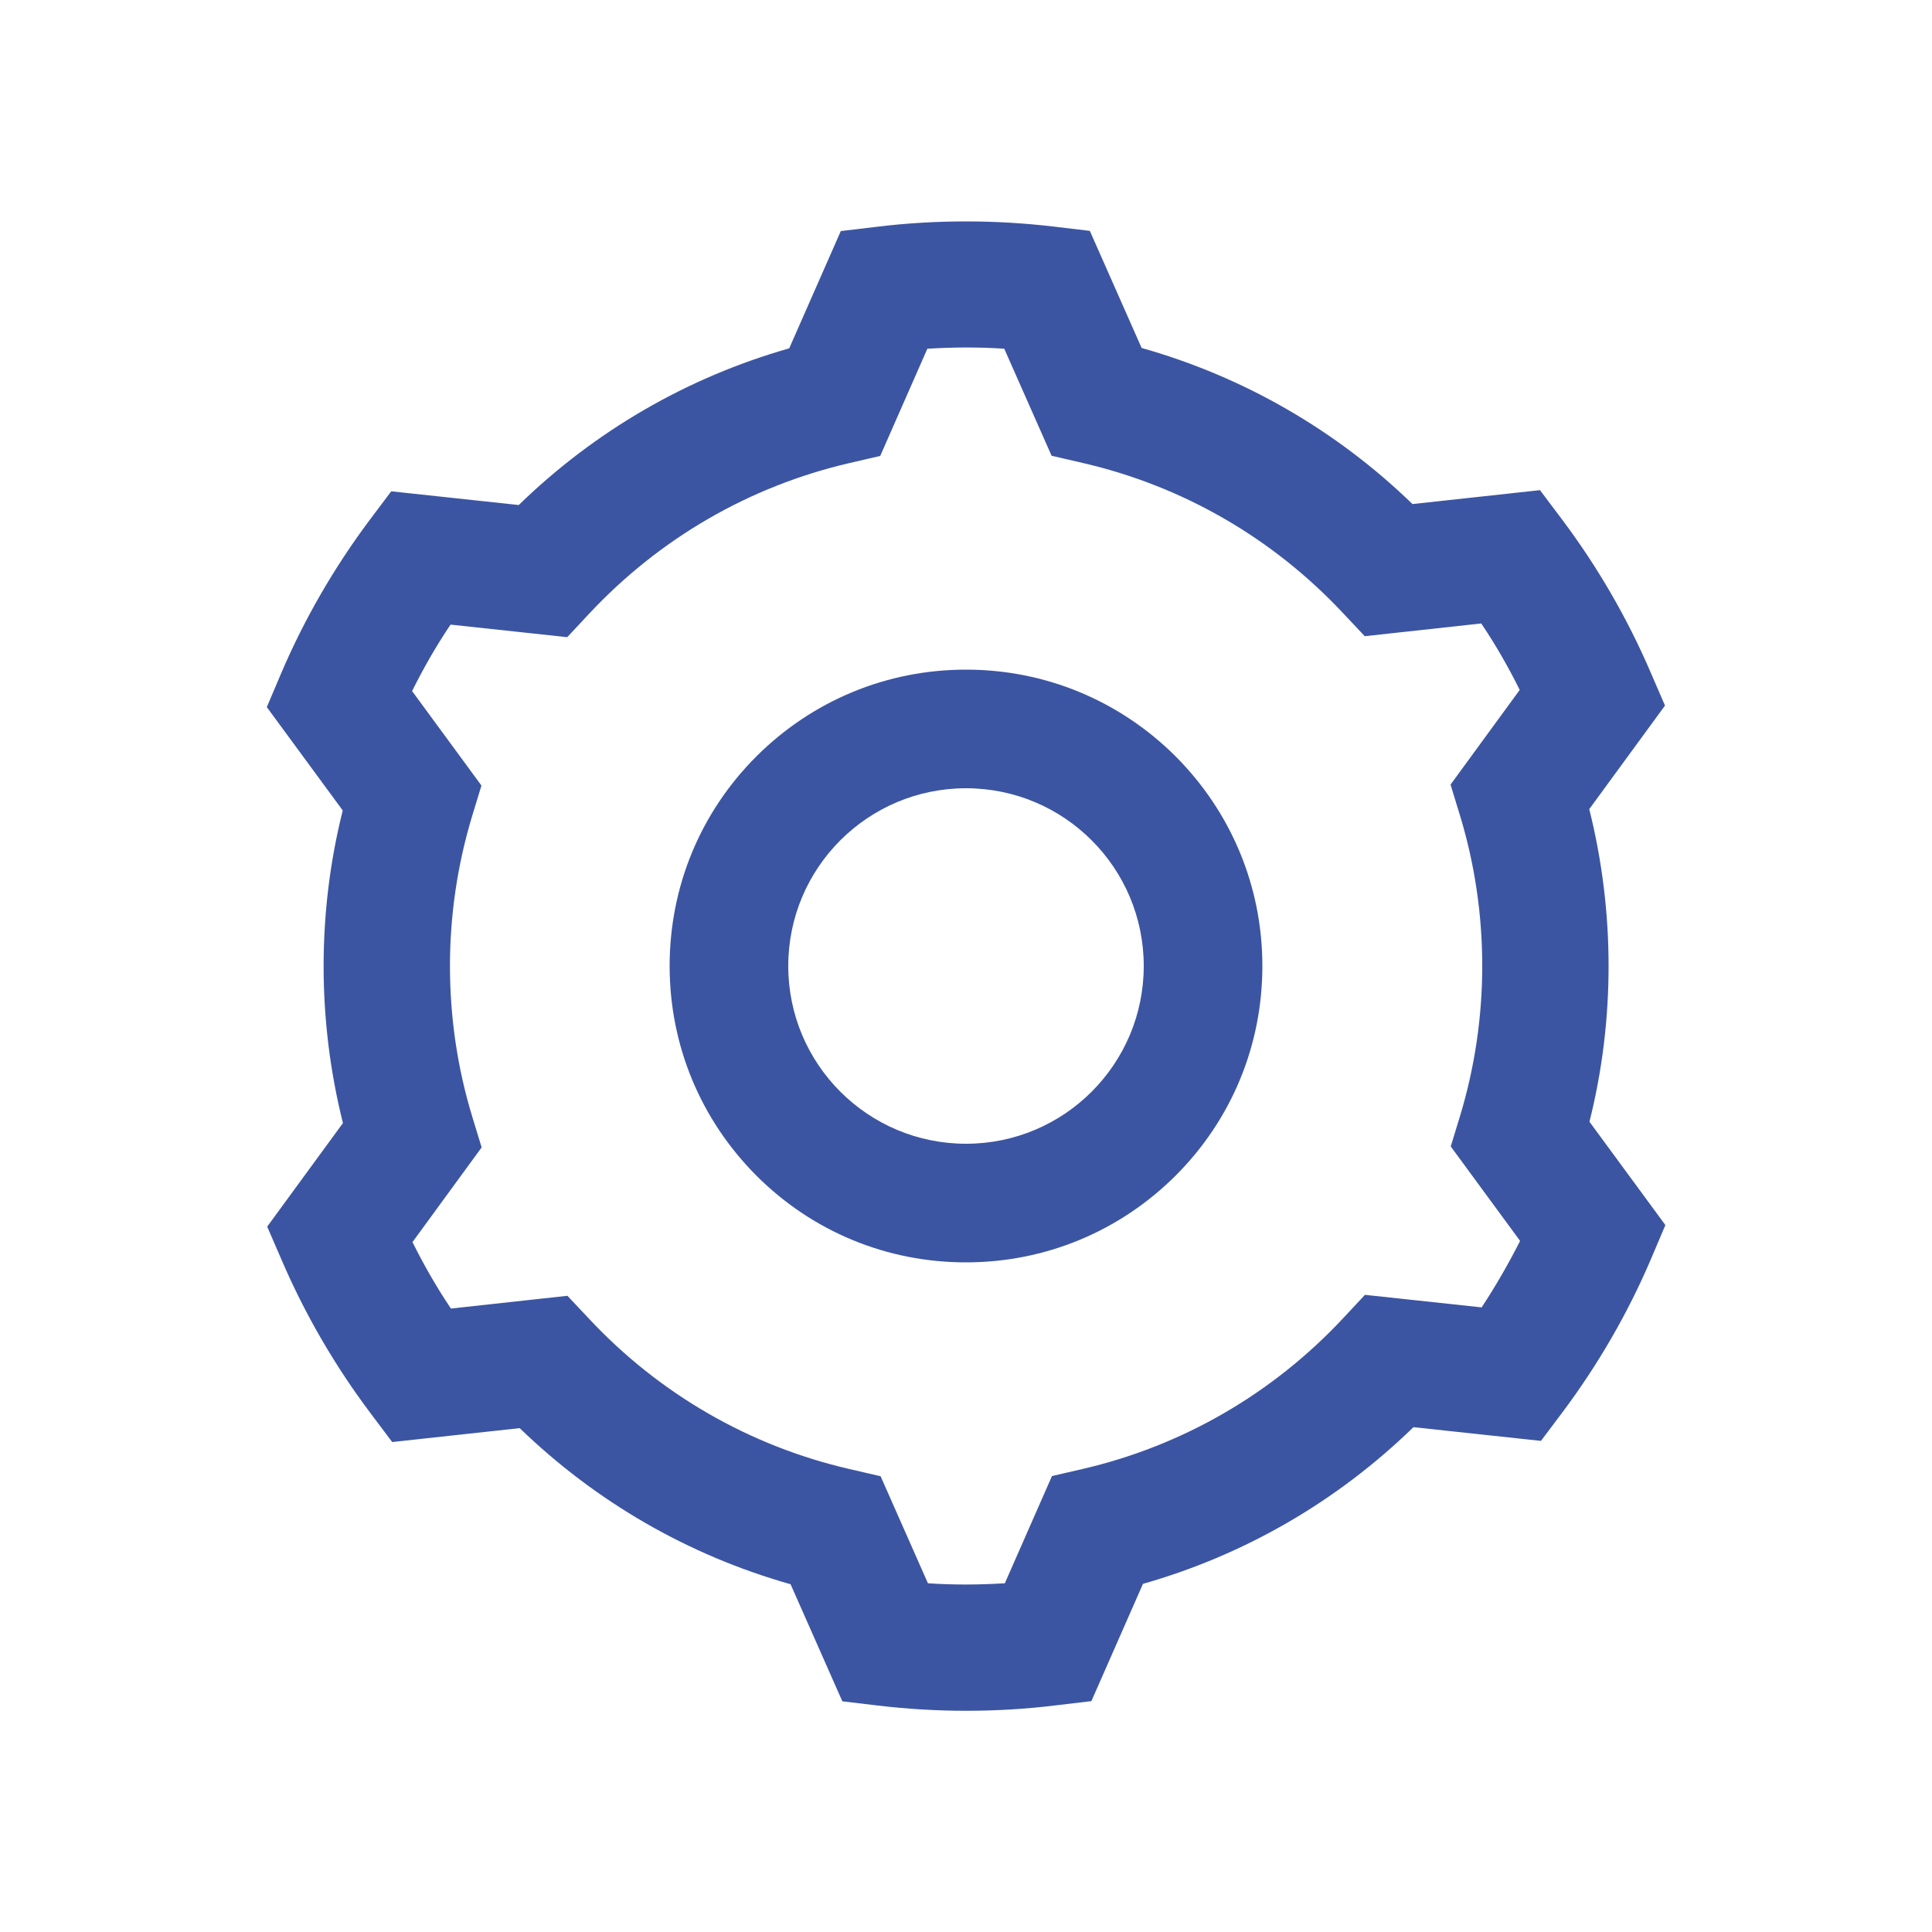 <?xml version="1.0" encoding="utf-8"?>
<!-- Generator: Adobe Illustrator 26.0.0, SVG Export Plug-In . SVG Version: 6.00 Build 0)  -->
<svg version="1.1" id="Capa_1" xmlns="http://www.w3.org/2000/svg" xmlns:xlink="http://www.w3.org/1999/xlink" x="0px" y="0px"
	 viewBox="0 0 100 100" style="enable-background:new 0 0 100 100;" xml:space="preserve">
<style type="text/css">
	.st0{fill:#3C55A2;}
</style>
<g>
	<path class="st0" d="M82.27,58.06c0.66-2.63,0.99-5.33,0.99-8.06c0-2.75-0.34-5.48-1-8.12l3.92-5.36l-0.74-1.71
		c-1.21-2.82-2.76-5.49-4.61-7.95l-1.12-1.49l-6.6,0.72c-3.95-3.83-8.75-6.59-14.02-8.08l-2.68-6.06l-1.85-0.22
		c-1.52-0.18-3.05-0.27-4.56-0.27c-1.53,0-3.09,0.09-4.63,0.28l-1.85,0.22l-2.67,6.07c-5.27,1.5-10.05,4.27-14,8.11l-6.6-0.71
		l-1.12,1.49c-1.84,2.46-3.39,5.14-4.59,7.96l-0.73,1.72l3.93,5.35c-0.66,2.63-0.99,5.33-0.99,8.06c0,2.75,0.34,5.48,1,8.12
		l-3.92,5.36l0.74,1.71c1.21,2.82,2.76,5.49,4.61,7.95l1.12,1.49l6.6-0.72c3.96,3.83,8.75,6.59,14.02,8.08l2.68,6.06l1.85,0.22
		c1.52,0.18,3.05,0.27,4.56,0.27c1.53,0,3.09-0.09,4.63-0.28l1.85-0.22l2.67-6.07c5.27-1.5,10.05-4.27,14-8.11l6.6,0.71l1.12-1.49
		c1.84-2.46,3.39-5.14,4.59-7.96l0.73-1.72L82.27,58.06z M76.69,67.67l-6.04-0.65l-1.12,1.2c-3.65,3.91-8.31,6.61-13.48,7.81
		l-1.6,0.37l-2.44,5.55c-1.33,0.08-2.65,0.09-3.98,0l-2.45-5.54l-1.6-0.37c-5.17-1.19-9.84-3.88-13.49-7.78l-1.12-1.19l-6.03,0.66
		c-0.74-1.1-1.4-2.25-1.99-3.44l3.58-4.9l-0.48-1.57c-0.77-2.52-1.16-5.15-1.16-7.82c0-2.64,0.39-5.26,1.15-7.77l0.48-1.57
		l-3.59-4.89c0.59-1.19,1.25-2.34,1.99-3.44l6.04,0.65l1.12-1.2c3.65-3.91,8.31-6.61,13.48-7.81l1.6-0.37l2.44-5.55
		c1.33-0.08,2.65-0.09,3.98,0l2.45,5.54l1.6,0.37c5.17,1.19,9.84,3.88,13.49,7.78l1.12,1.19l6.03-0.66c0.74,1.1,1.4,2.25,1.99,3.44
		l-3.58,4.9l0.48,1.57c0.77,2.52,1.16,5.15,1.16,7.82c0,2.64-0.39,5.26-1.15,7.77l-0.48,1.57l3.59,4.89
		C78.08,65.41,77.42,66.56,76.69,67.67z"/>
	<path class="st0" d="M50,34.66c-4.1,0-7.95,1.6-10.85,4.49c-2.9,2.9-4.49,6.75-4.49,10.85s1.6,7.95,4.49,10.85
		c2.9,2.9,6.75,4.49,10.85,4.49c4.1,0,7.95-1.6,10.85-4.49c2.9-2.9,4.49-6.75,4.49-10.85s-1.6-7.95-4.49-10.85
		C57.95,36.26,54.1,34.66,50,34.66z M50,59.2c-5.08,0-9.2-4.12-9.2-9.2s4.12-9.2,9.2-9.2c5.08,0,9.2,4.12,9.2,9.2
		S55.08,59.2,50,59.2z"/>
</g>
</svg>
